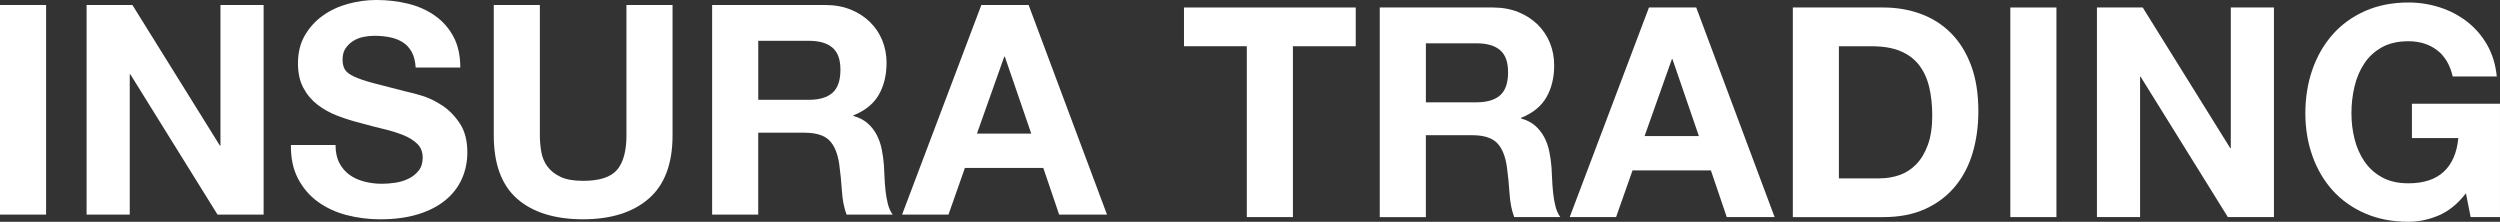 <?xml version="1.0" encoding="UTF-8"?>
<svg id="_Шар_2" data-name="Шар 2" xmlns="http://www.w3.org/2000/svg" viewBox="0 0 1632.04 144.78">
  <rect x="0" y="0" width="1632.04" height="144.78" fill="#333333" stroke="none"/>
  <defs>
    <style>
      .cls-1 {
        fill: #fff;
      }
    </style>
  </defs>
  <g id="_Шар_1-2" data-name="Шар 1">
    <g>
      <path class="cls-1" d="M30.09,3.26v136.83H0V3.26h30.09Z"/>
      <path class="cls-1" d="M86.43,3.26l57.11,91.79h.38V3.26h28.17v136.83h-30.09l-56.92-91.6h-.38v91.6h-28.17V3.26h29.9Z"/>
      <path class="cls-1" d="M221.53,106.36c1.66,3.19,3.86,5.78,6.61,7.76,2.75,1.98,5.97,3.45,9.68,4.41,3.7.96,7.54,1.44,11.5,1.44,2.68,0,5.56-.22,8.62-.67,3.07-.45,5.94-1.31,8.62-2.59,2.68-1.28,4.92-3.03,6.71-5.27,1.79-2.23,2.68-5.08,2.68-8.53,0-3.7-1.18-6.71-3.55-9.01-2.36-2.3-5.46-4.22-9.29-5.75-3.83-1.53-8.18-2.87-13.03-4.02-4.86-1.15-9.77-2.43-14.75-3.83-5.11-1.28-10.1-2.84-14.95-4.7-4.86-1.85-9.2-4.25-13.03-7.19-3.83-2.94-6.93-6.61-9.29-11.02-2.37-4.41-3.54-9.74-3.54-16,0-7.02,1.5-13.13,4.5-18.3,3-5.17,6.93-9.49,11.79-12.94,4.85-3.45,10.35-6,16.48-7.67,6.13-1.66,12.27-2.49,18.4-2.49,7.15,0,14.02.8,20.6,2.4,6.58,1.6,12.42,4.19,17.53,7.76,5.11,3.58,9.16,8.14,12.17,13.7,3,5.56,4.5,12.3,4.5,20.22h-29.13c-.26-4.09-1.12-7.47-2.59-10.16-1.47-2.68-3.42-4.79-5.84-6.32-2.43-1.53-5.21-2.62-8.34-3.26-3.13-.64-6.55-.96-10.25-.96-2.43,0-4.86.26-7.28.77-2.43.51-4.63,1.41-6.61,2.68-1.98,1.28-3.61,2.87-4.89,4.79-1.28,1.92-1.92,4.34-1.92,7.28,0,2.68.51,4.86,1.53,6.52,1.02,1.66,3.03,3.19,6.04,4.6,3,1.41,7.15,2.81,12.46,4.22,5.3,1.41,12.23,3.19,20.79,5.37,2.55.51,6.1,1.44,10.64,2.78,4.53,1.34,9.04,3.48,13.51,6.42,4.47,2.94,8.34,6.87,11.59,11.79,3.26,4.92,4.89,11.21,4.89,18.88,0,6.26-1.22,12.07-3.64,17.44-2.43,5.37-6.04,10-10.83,13.89-4.79,3.9-10.73,6.93-17.82,9.1-7.09,2.17-15.3,3.26-24.63,3.26-7.54,0-14.85-.93-21.94-2.78s-13.35-4.76-18.78-8.72c-5.43-3.96-9.74-9.01-12.93-15.14-3.19-6.13-4.73-13.41-4.6-21.85h29.13c0,4.6.83,8.5,2.49,11.69Z"/>
      <path class="cls-1" d="M423.52,129.64c-10.35,9.01-24.66,13.51-42.93,13.51s-32.86-4.47-43.02-13.41c-10.16-8.94-15.23-22.74-15.23-41.39V3.26h30.09v85.09c0,3.71.32,7.35.96,10.92.64,3.58,1.98,6.74,4.02,9.49,2.04,2.75,4.89,4.98,8.53,6.71,3.64,1.72,8.53,2.59,14.66,2.59,10.73,0,18.14-2.4,22.23-7.19,4.09-4.79,6.13-12.29,6.13-22.52V3.26h30.09v85.09c0,18.53-5.17,32.29-15.52,41.3Z"/>
      <path class="cls-1" d="M538.69,3.26c6.13,0,11.66.99,16.58,2.97,4.92,1.98,9.13,4.7,12.65,8.14,3.51,3.45,6.2,7.44,8.05,11.98,1.85,4.54,2.78,9.42,2.78,14.66,0,8.05-1.7,15.01-5.08,20.89-3.39,5.88-8.91,10.35-16.58,13.41v.38c3.7,1.02,6.77,2.59,9.2,4.7,2.43,2.11,4.41,4.6,5.94,7.47,1.53,2.87,2.65,6.04,3.35,9.49.7,3.45,1.18,6.9,1.44,10.35.12,2.17.25,4.73.38,7.67.12,2.94.35,5.94.67,9.01.32,3.07.83,5.97,1.53,8.72.7,2.75,1.76,5.08,3.16,6.99h-30.09c-1.66-4.34-2.68-9.52-3.07-15.52-.38-6-.96-11.75-1.72-17.25-1.02-7.15-3.19-12.39-6.52-15.71-3.32-3.32-8.75-4.98-16.29-4.98h-30.09v53.47h-30.09V3.26h73.78ZM527.96,65.16c6.9,0,12.07-1.53,15.52-4.6s5.17-8.05,5.17-14.95-1.72-11.47-5.17-14.47c-3.45-3-8.62-4.5-15.52-4.5h-32.96v38.52h32.96Z"/>
      <path class="cls-1" d="M671.5,3.26l51.17,136.83h-31.24l-10.35-30.47h-51.17l-10.73,30.47h-30.28L640.64,3.26h30.85ZM673.22,87.2l-17.25-50.21h-.38l-17.82,50.21h35.45Z"/>
      <path class="cls-1" d="M772.93,30.18V4.89h112.11v25.3h-41.01v111.53h-30.09V30.18h-41.01Z"/>
      <path class="cls-1" d="M974.53,4.89c6.13,0,11.66.99,16.58,2.97,4.92,1.98,9.13,4.7,12.65,8.14,3.51,3.45,6.2,7.44,8.05,11.98,1.85,4.54,2.78,9.42,2.78,14.66,0,8.05-1.7,15.01-5.08,20.89-3.39,5.88-8.91,10.35-16.58,13.41v.38c3.7,1.02,6.77,2.59,9.2,4.7,2.43,2.11,4.41,4.6,5.94,7.47,1.53,2.87,2.65,6.04,3.35,9.49.7,3.45,1.18,6.9,1.44,10.35.12,2.17.25,4.73.38,7.67.12,2.94.35,5.94.67,9.01.32,3.07.83,5.97,1.53,8.72.7,2.75,1.76,5.08,3.16,6.99h-30.09c-1.66-4.34-2.68-9.52-3.07-15.52-.38-6-.96-11.75-1.72-17.25-1.02-7.15-3.19-12.39-6.52-15.71-3.32-3.32-8.75-4.98-16.29-4.98h-30.09v53.47h-30.09V4.89h73.78ZM963.8,66.79c6.9,0,12.07-1.53,15.52-4.6,3.45-3.07,5.17-8.05,5.17-14.95s-1.72-11.47-5.17-14.47c-3.45-3-8.62-4.5-15.52-4.5h-32.96v38.52h32.96Z"/>
      <path class="cls-1" d="M1107.33,4.89l51.17,136.83h-31.24l-10.35-30.47h-51.17l-10.73,30.47h-30.28l51.74-136.83h30.85ZM1109.06,88.82l-17.25-50.21h-.38l-17.82,50.21h35.45Z"/>
      <path class="cls-1" d="M1229.4,4.89c8.82,0,17.02,1.41,24.63,4.22,7.6,2.81,14.18,7.03,19.74,12.65,5.56,5.62,9.9,12.65,13.03,21.08,3.13,8.43,4.7,18.33,4.7,29.7,0,9.97-1.28,19.16-3.83,27.6-2.56,8.43-6.42,15.71-11.59,21.85-5.17,6.13-11.63,10.96-19.35,14.47-7.73,3.52-16.83,5.27-27.31,5.27h-59.03V4.89h59.03ZM1227.3,116.42c4.34,0,8.56-.7,12.65-2.11,4.09-1.4,7.73-3.74,10.92-6.99,3.19-3.26,5.75-7.5,7.66-12.74,1.92-5.24,2.87-11.62,2.87-19.16,0-6.9-.67-13.13-2.01-18.68-1.34-5.56-3.54-10.32-6.61-14.28-3.07-3.96-7.12-6.99-12.17-9.1-5.05-2.11-11.28-3.16-18.69-3.16h-21.46v86.24h26.83Z"/>
      <path class="cls-1" d="M1342.47,4.89v136.83h-30.09V4.89h30.09Z"/>
      <path class="cls-1" d="M1398.81,4.89l57.11,91.79h.38V4.89h28.17v136.83h-30.09l-56.92-91.6h-.38v91.6h-28.17V4.89h29.9Z"/>
      <path class="cls-1" d="M1591.98,140.66c-6.52,2.75-13.1,4.12-19.74,4.12-10.48,0-19.9-1.82-28.27-5.46-8.37-3.64-15.43-8.65-21.18-15.04-5.75-6.39-10.16-13.89-13.22-22.52-3.07-8.62-4.6-17.92-4.6-27.88s1.53-19.71,4.6-28.46c3.06-8.75,7.47-16.39,13.22-22.9,5.75-6.52,12.81-11.62,21.18-15.33,8.37-3.7,17.79-5.56,28.27-5.56,7.03,0,13.83,1.05,20.41,3.16,6.58,2.11,12.52,5.21,17.82,9.29,5.3,4.09,9.68,9.14,13.13,15.14,3.45,6.01,5.56,12.91,6.33,20.7h-28.75c-1.79-7.67-5.24-13.41-10.35-17.25-5.11-3.83-11.31-5.75-18.59-5.75-6.77,0-12.52,1.31-17.25,3.93-4.73,2.62-8.56,6.13-11.5,10.54-2.94,4.41-5.08,9.42-6.42,15.04-1.34,5.62-2.01,11.44-2.01,17.44s.67,11.34,2.01,16.77c1.34,5.43,3.48,10.32,6.42,14.66,2.94,4.35,6.77,7.83,11.5,10.44,4.73,2.62,10.47,3.93,17.25,3.93,9.97,0,17.66-2.52,23.09-7.57,5.43-5.05,8.59-12.36,9.49-21.94h-30.28v-22.42h57.49v73.97h-19.16l-3.07-15.52c-5.36,6.9-11.31,11.72-17.82,14.47Z"/>
    </g>
  </g>
</svg>